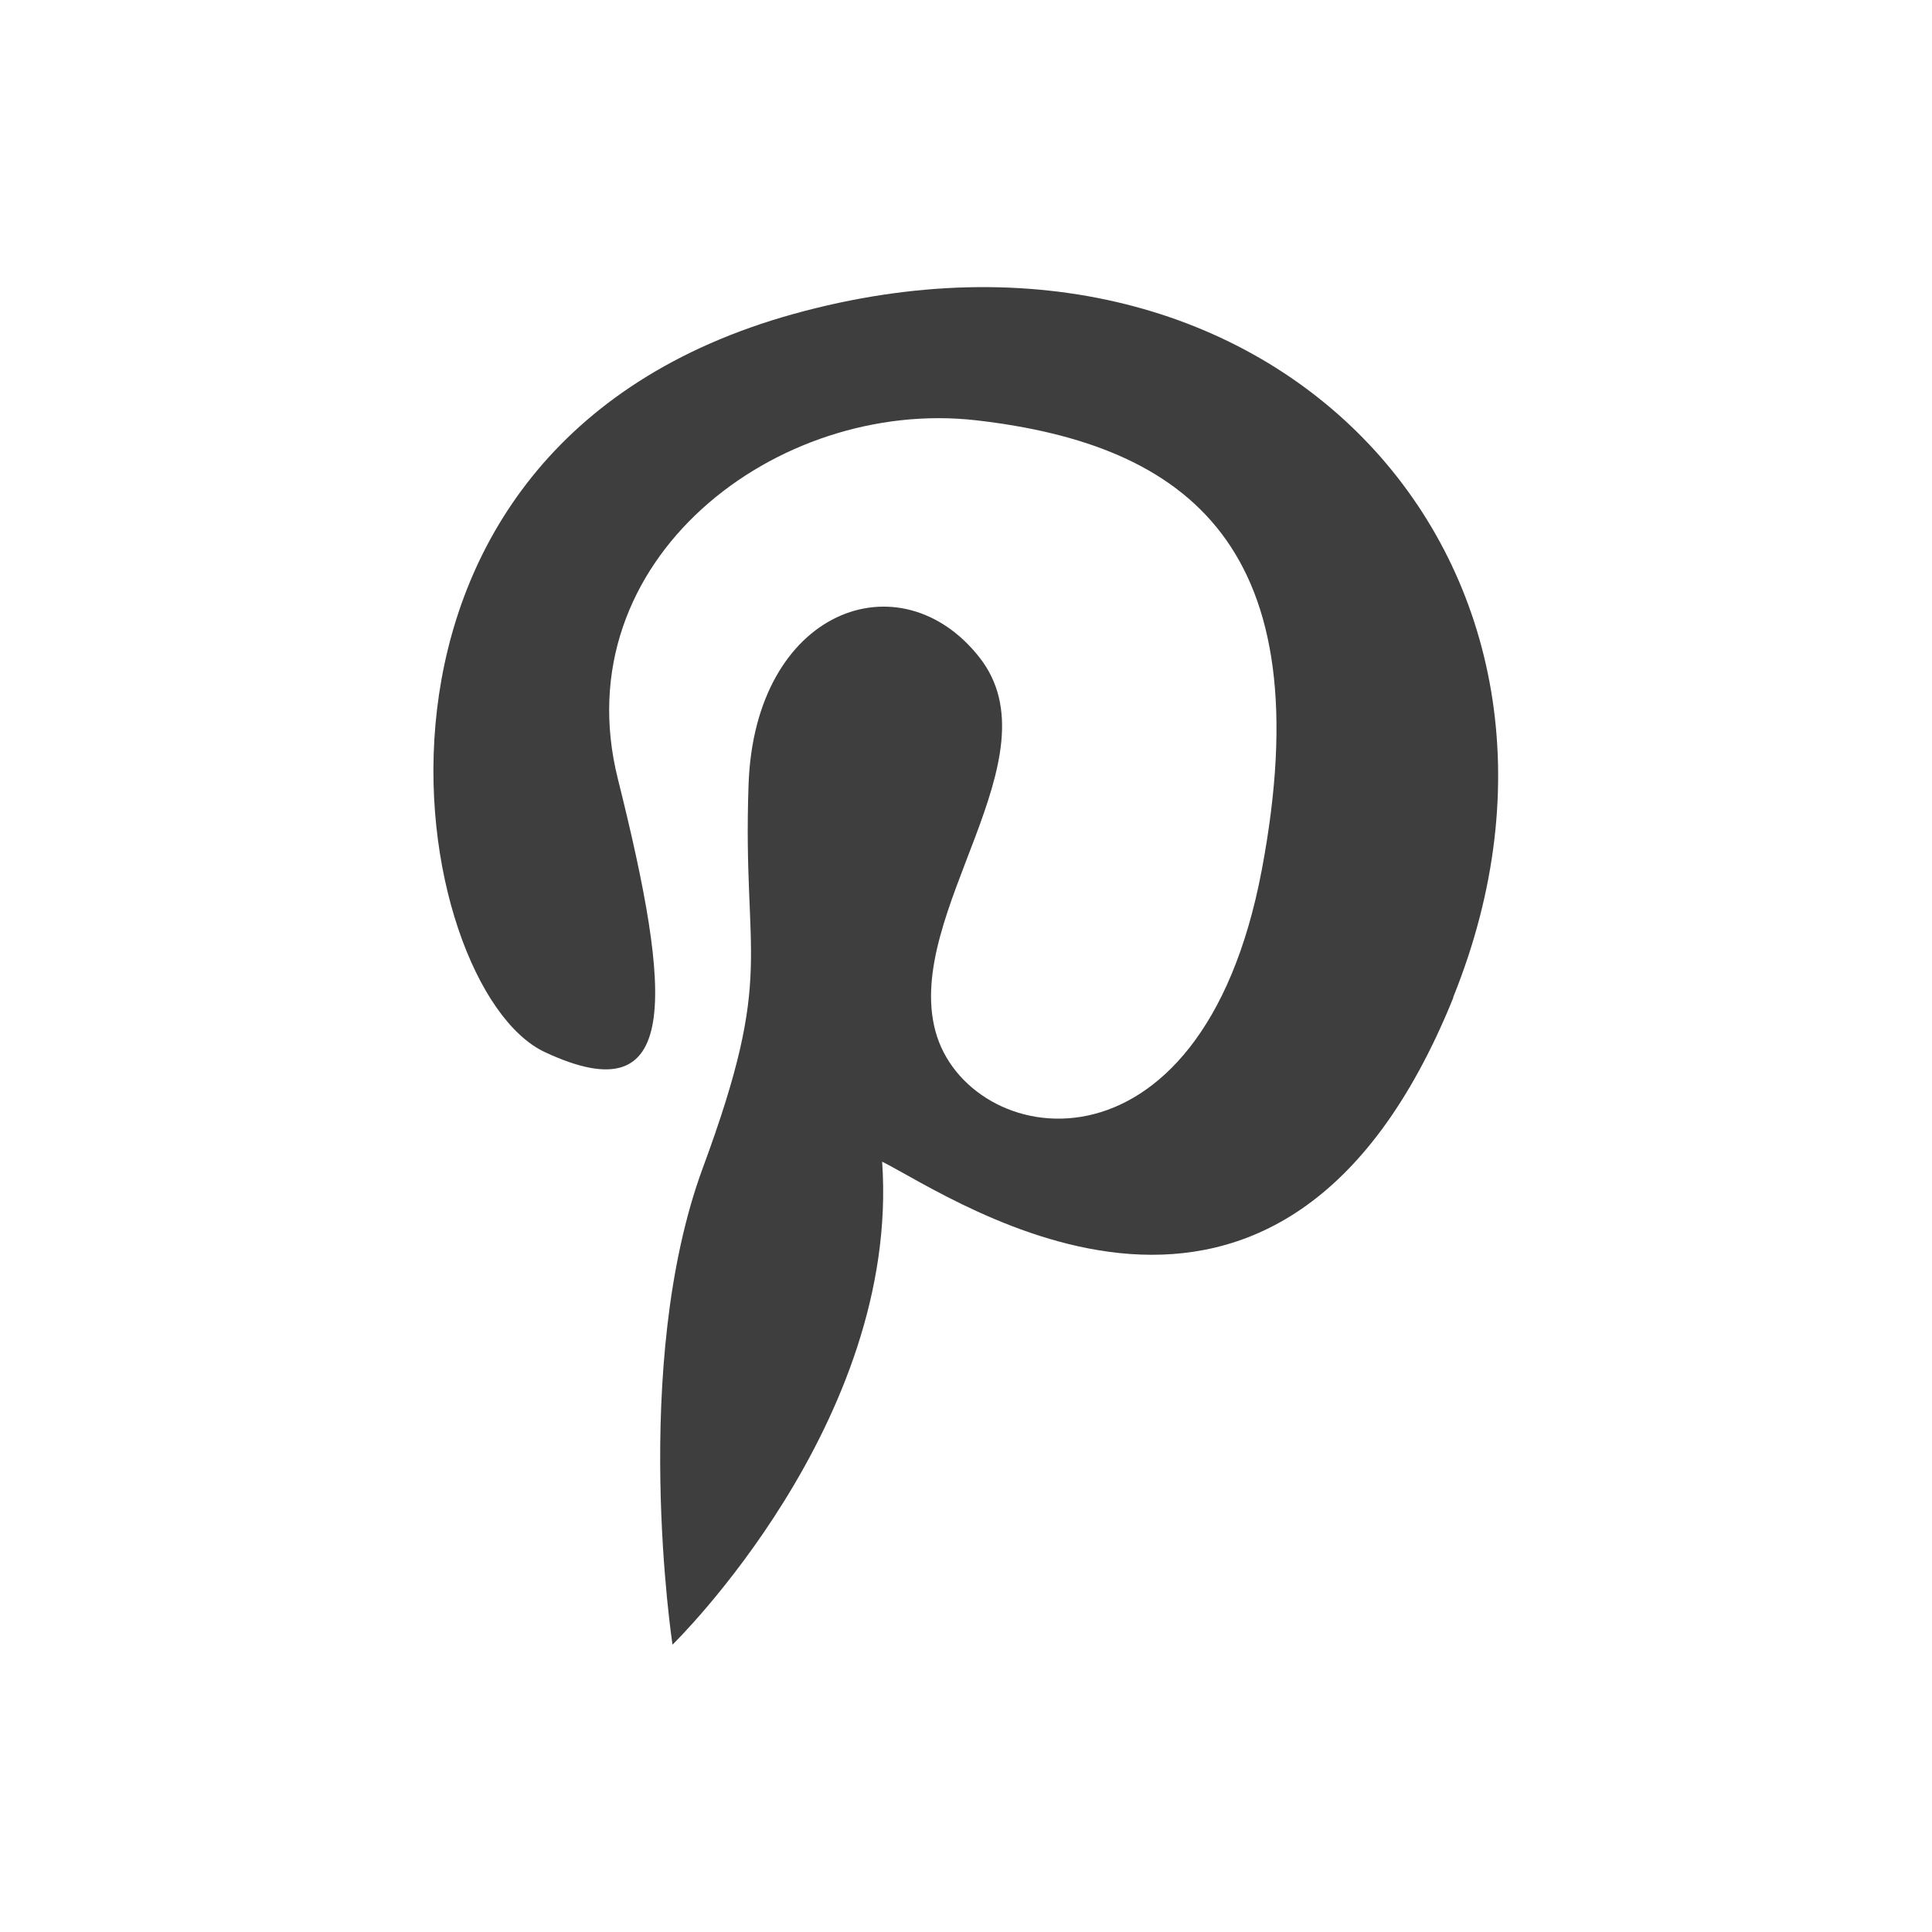 <?xml version="1.0" encoding="UTF-8"?>
<svg id="Layer_2" data-name="Layer 2" xmlns="http://www.w3.org/2000/svg" viewBox="0 0 94 94">
  <defs>
    <style>
      .cls-1 {
        fill: #3e3e3e;
      }

      .cls-2 {
        fill: none;
      }
    </style>
  </defs>
  <g id="Layer_1-2" data-name="Layer 1">
    <path class="cls-1" d="M70.71,48.54c-8.43,20.84-24.24,9.76-27.79,7.98.89,12.71-10.2,23.5-10.2,23.5,0,0-2.07-13.6,1.48-23.21s1.92-10.05,2.22-18.62c.29-8.57,7.39-11.09,11.23-6.21,3.84,4.88-3.68,12.42-2.14,18.18,1.54,5.76,12.92,7.83,15.88-7.83,2.96-15.67-3.55-20.69-13.89-21.88-9.69-1.11-20.1,6.8-17.44,17.44,2.66,10.64,3.1,16.41-3.55,13.3-6.65-3.1-11.38-29.41,12.12-35.92,23.5-6.5,40.5,12.42,32.07,33.26"/>
    <rect class="cls-2" width="94" height="94"/>
  </g>
</svg>